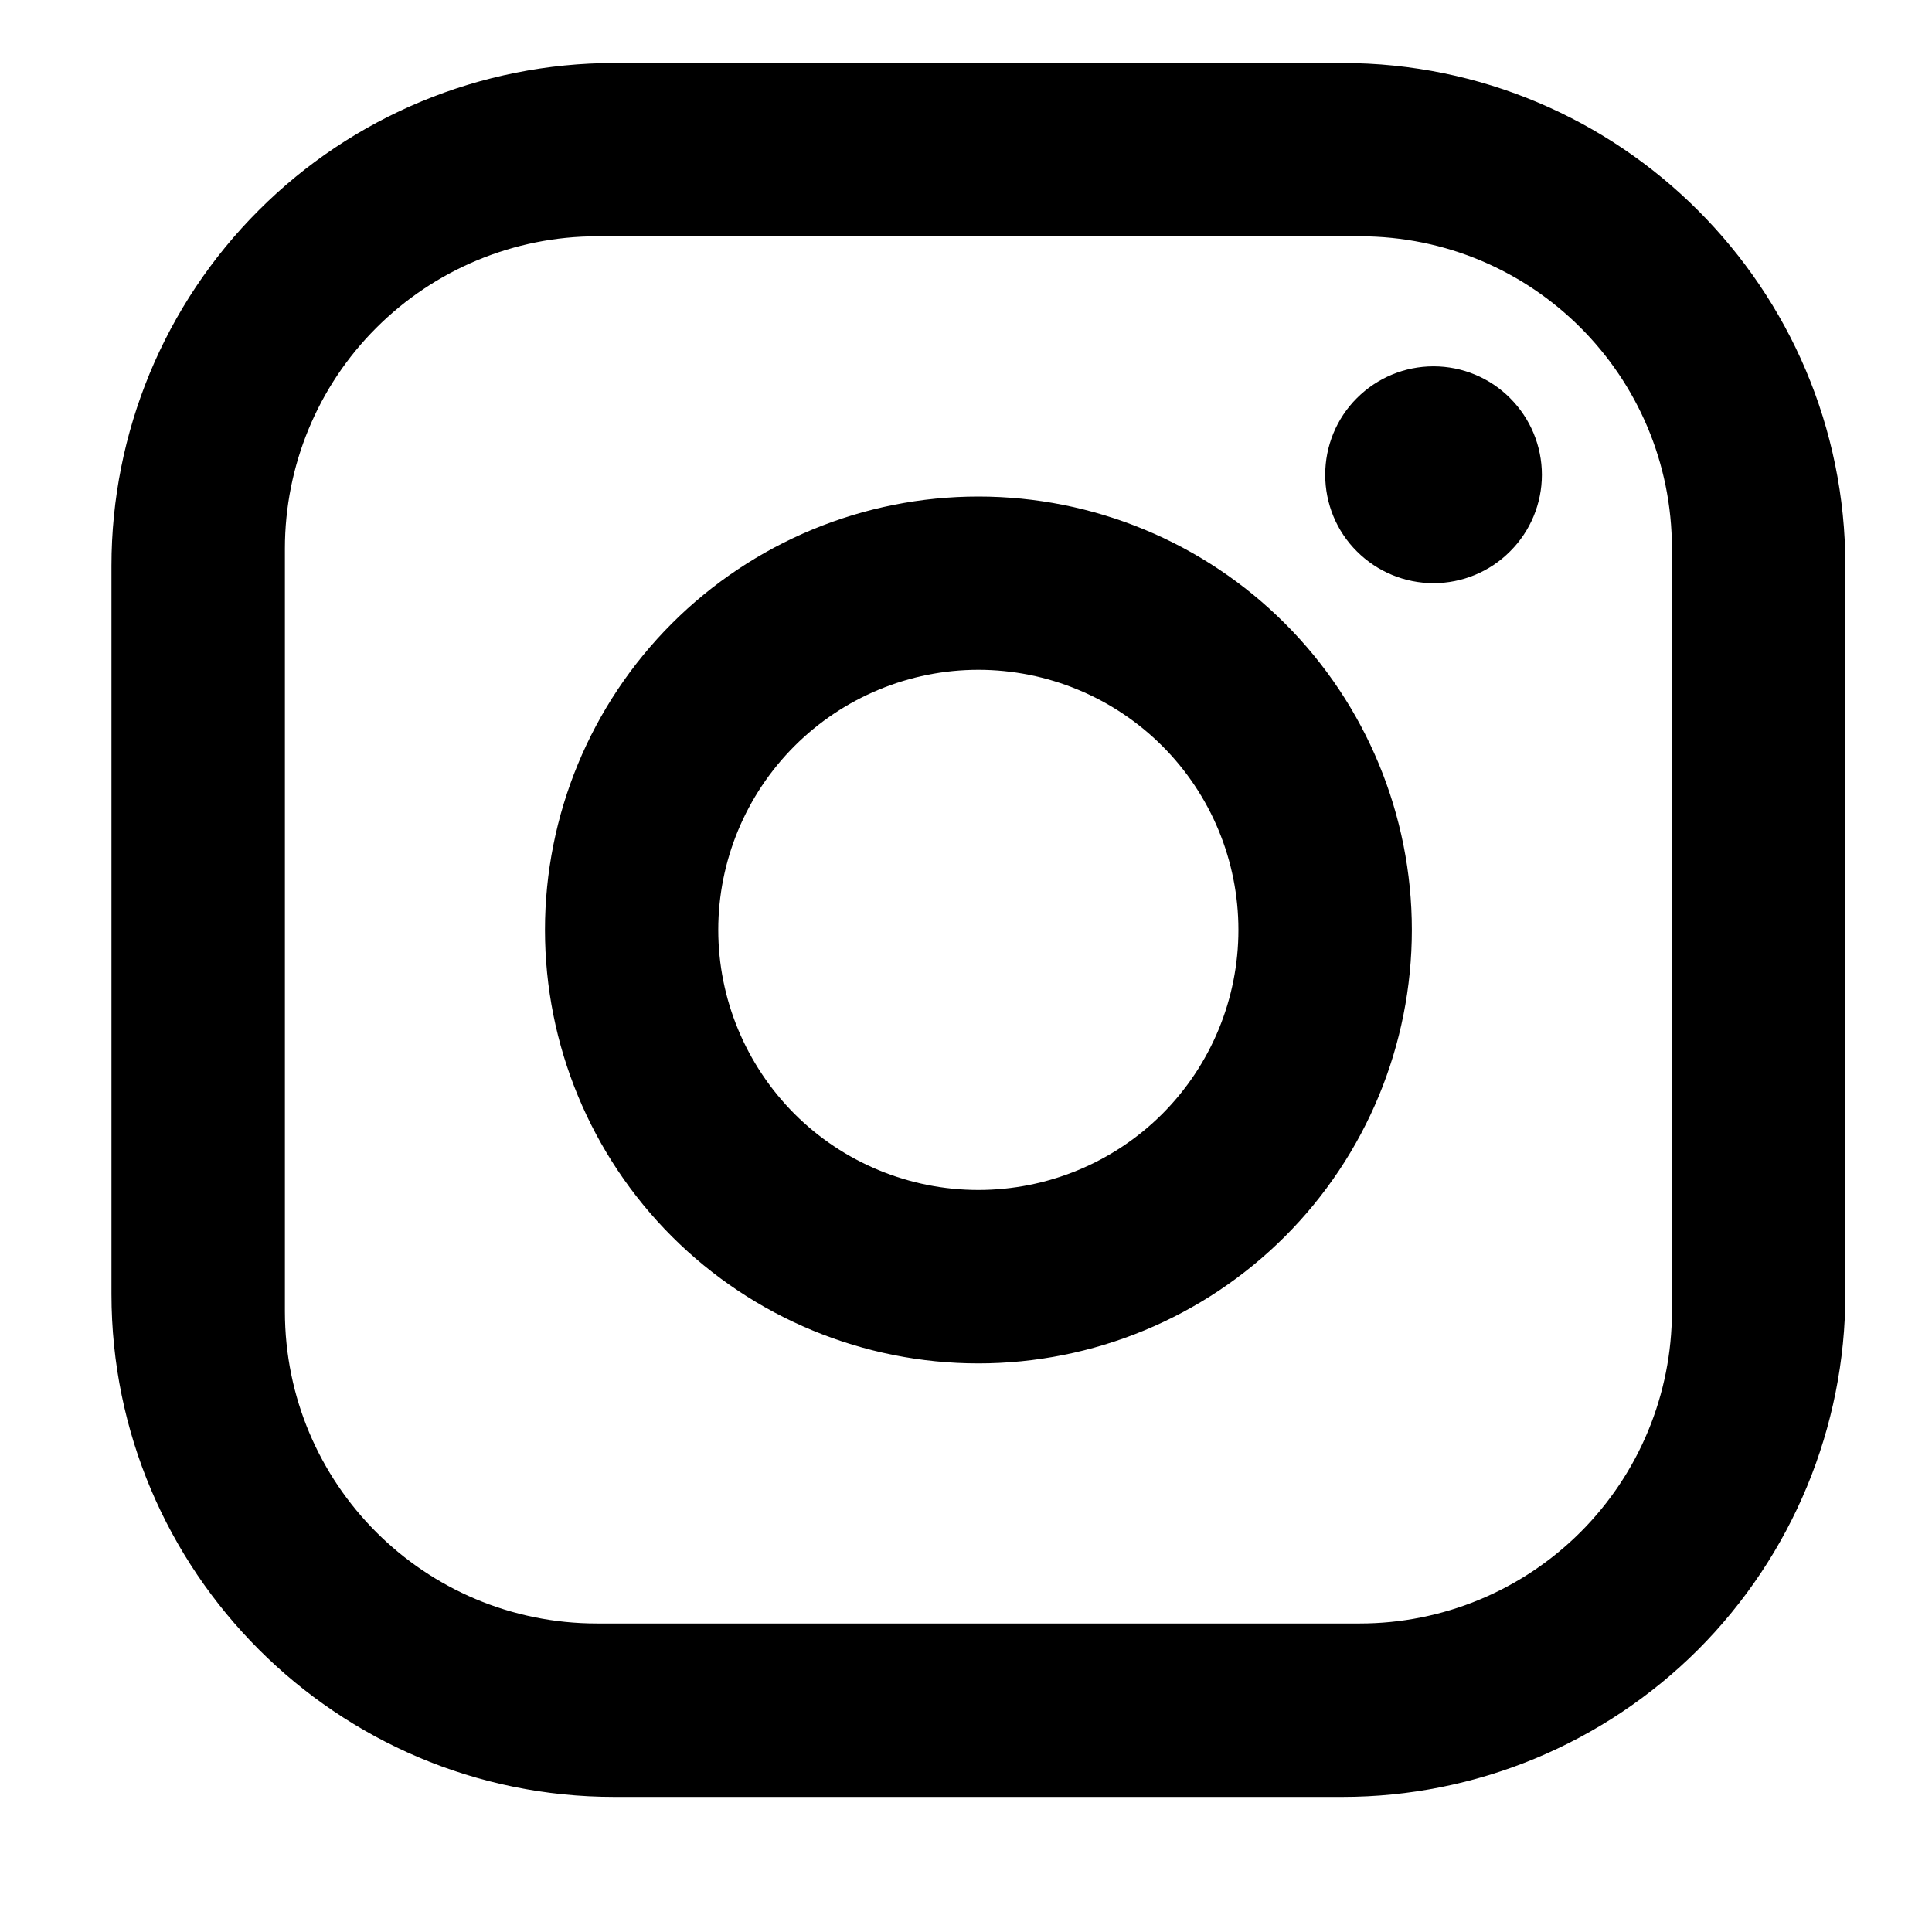<svg width="13" height="13" viewBox="0 0 13 13" fill="none" xmlns="http://www.w3.org/2000/svg">
<path d="M4.133 0.424H9.033C10.9 0.424 12.417 1.94 12.417 3.807V8.707C12.417 9.604 12.06 10.465 11.426 11.1C10.791 11.734 9.931 12.091 9.033 12.091H4.133C2.267 12.091 0.75 10.574 0.75 8.707V3.807C0.75 2.91 1.106 2.049 1.741 1.415C2.375 0.78 3.236 0.424 4.133 0.424ZM4.017 1.59C3.46 1.59 2.926 1.812 2.532 2.206C2.138 2.599 1.917 3.134 1.917 3.691V8.824C1.917 9.985 2.856 10.924 4.017 10.924H9.15C9.707 10.924 10.241 10.703 10.635 10.309C11.029 9.915 11.25 9.381 11.25 8.824V3.691C11.25 2.53 10.311 1.59 9.15 1.59H4.017ZM9.646 2.465C9.839 2.465 10.025 2.542 10.161 2.679C10.298 2.816 10.375 3.001 10.375 3.195C10.375 3.388 10.298 3.574 10.161 3.71C10.025 3.847 9.839 3.924 9.646 3.924C9.452 3.924 9.267 3.847 9.13 3.71C8.993 3.574 8.917 3.388 8.917 3.195C8.917 3.001 8.993 2.816 9.13 2.679C9.267 2.542 9.452 2.465 9.646 2.465ZM6.583 3.341C7.357 3.341 8.099 3.648 8.646 4.195C9.193 4.742 9.5 5.484 9.5 6.257C9.5 7.031 9.193 7.773 8.646 8.32C8.099 8.867 7.357 9.174 6.583 9.174C5.81 9.174 5.068 8.867 4.521 8.32C3.974 7.773 3.667 7.031 3.667 6.257C3.667 5.484 3.974 4.742 4.521 4.195C5.068 3.648 5.81 3.341 6.583 3.341ZM6.583 4.507C6.119 4.507 5.674 4.692 5.346 5.02C5.018 5.348 4.833 5.793 4.833 6.257C4.833 6.721 5.018 7.166 5.346 7.495C5.674 7.823 6.119 8.007 6.583 8.007C7.047 8.007 7.493 7.823 7.821 7.495C8.149 7.166 8.333 6.721 8.333 6.257C8.333 5.793 8.149 5.348 7.821 5.02C7.493 4.692 7.047 4.507 6.583 4.507Z" fill="black"/>
</svg>

